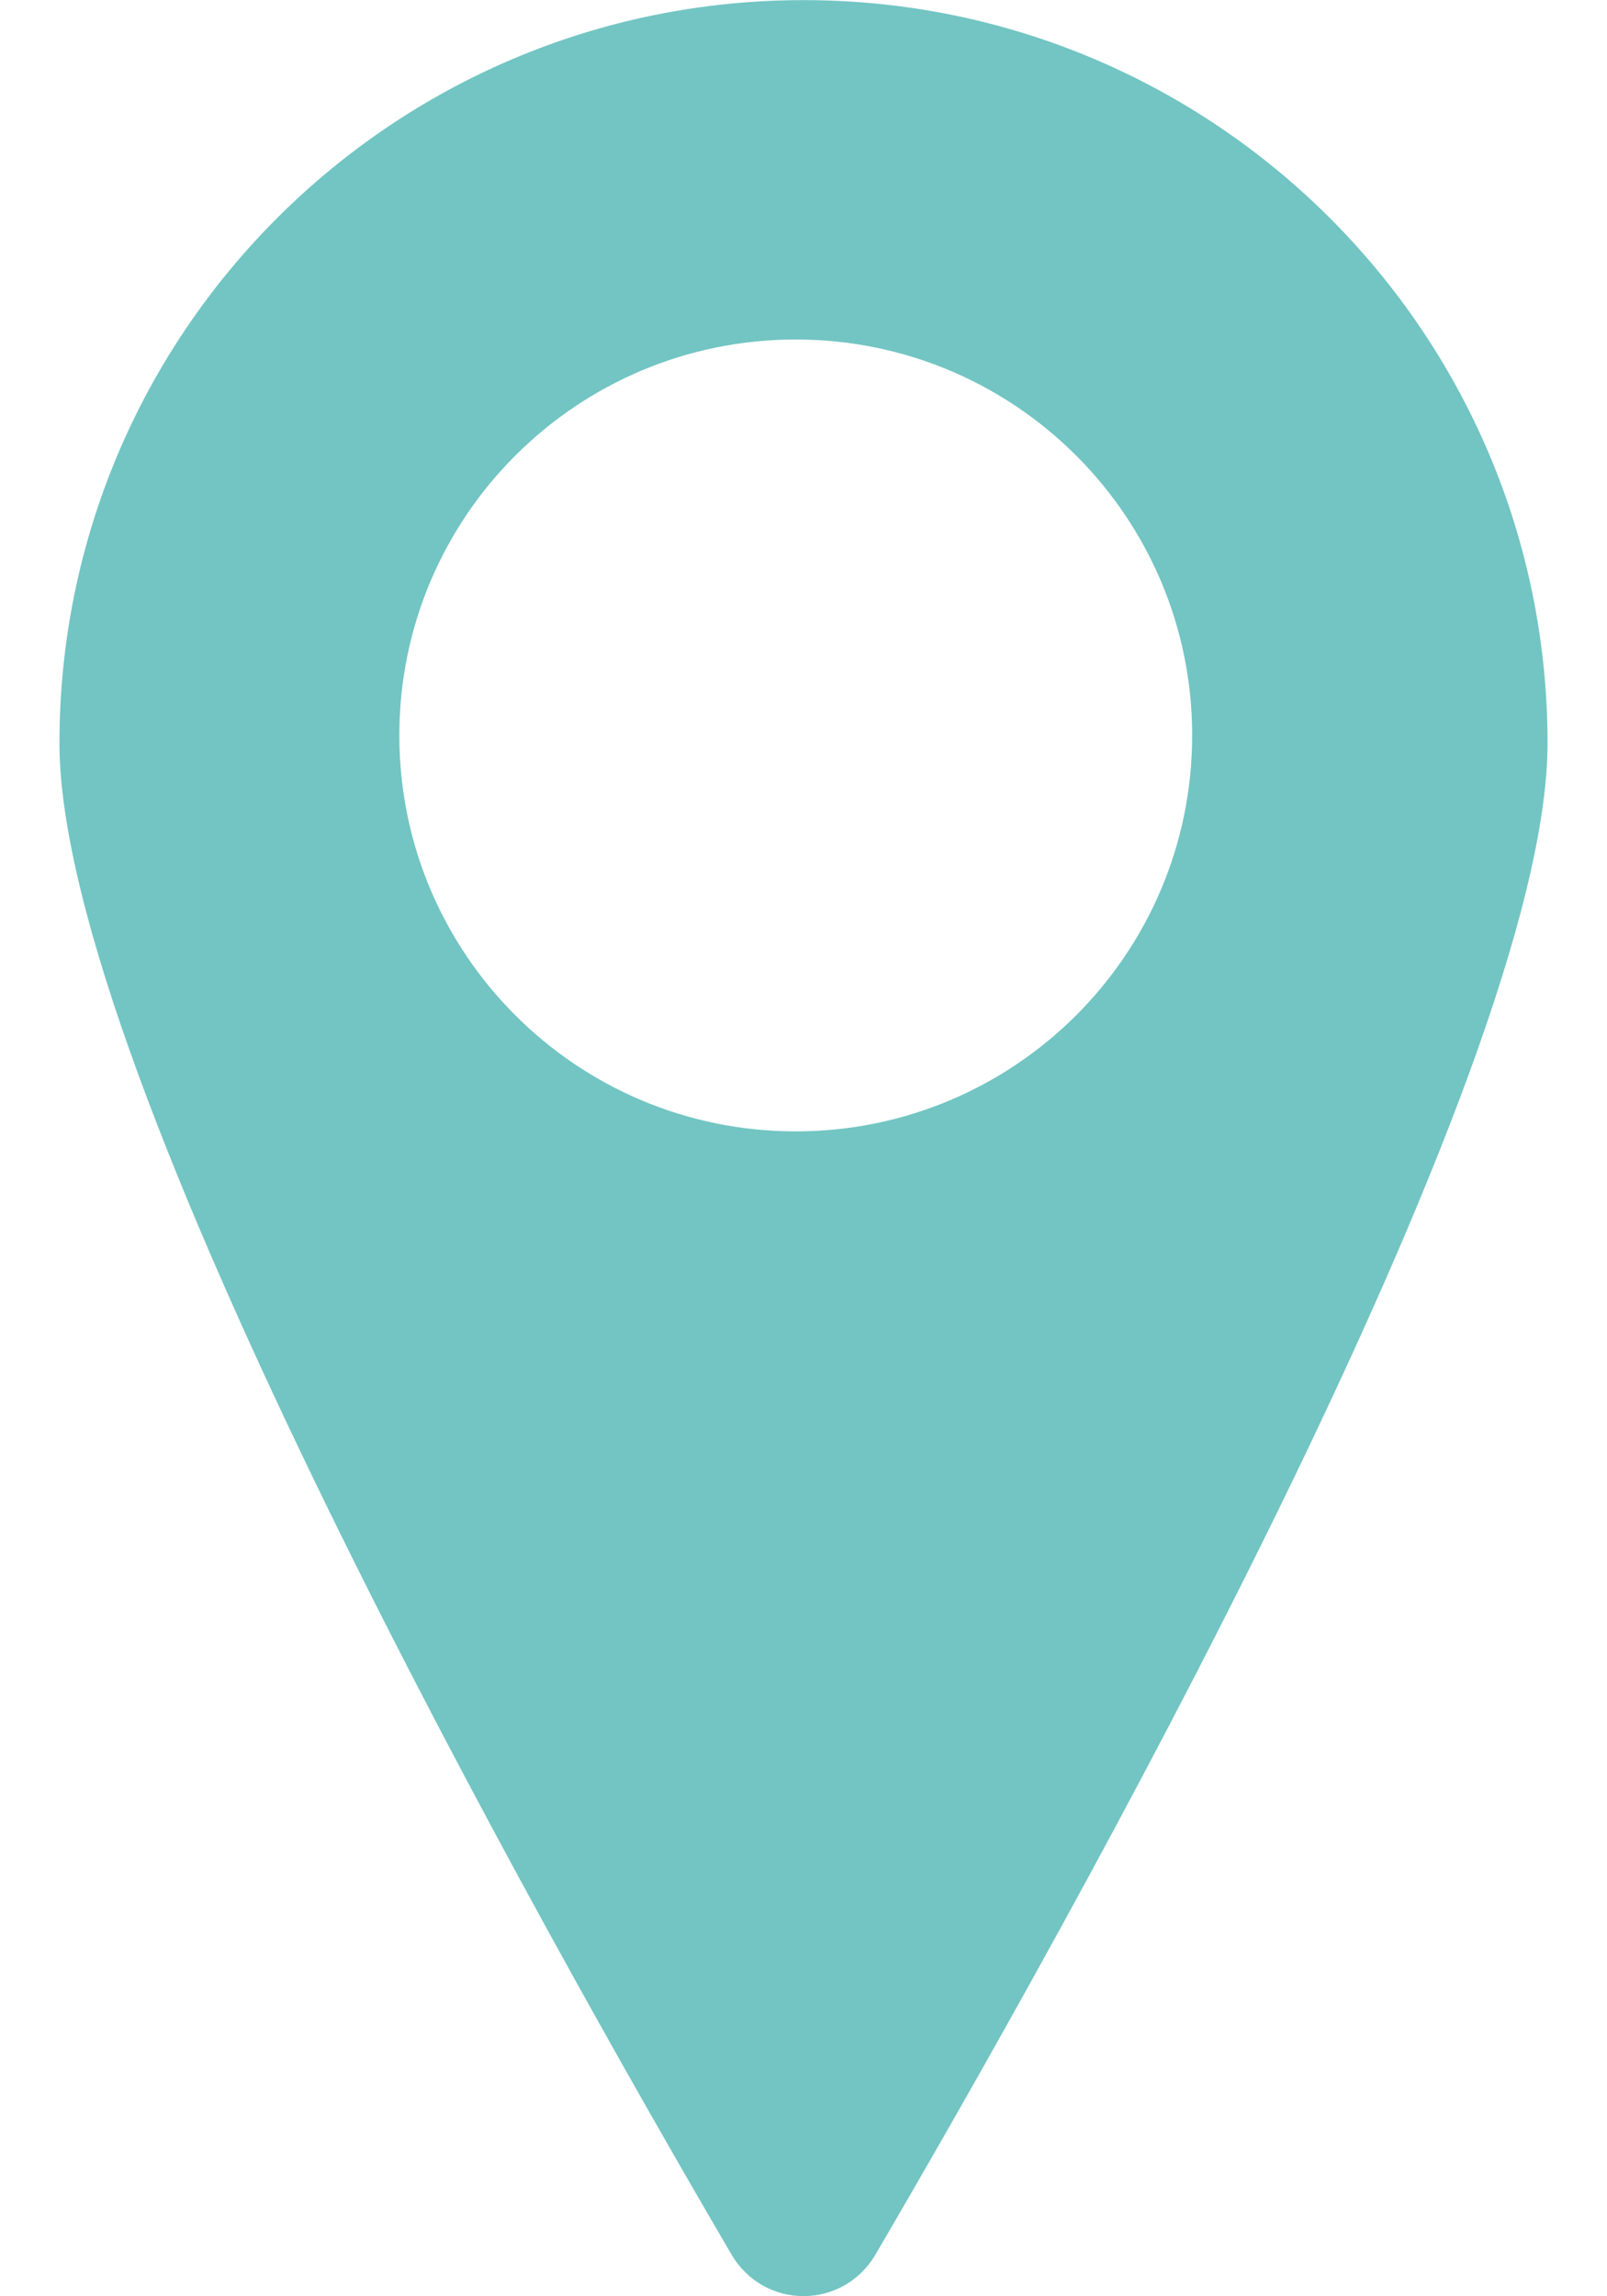 <svg width="14" height="20" viewBox="0 0 14 20" fill="none" xmlns="http://www.w3.org/2000/svg">
<path fill-rule="evenodd" clip-rule="evenodd" d="M0.518 6.473C0.518 2.899 3.42 0.001 7 0.001C10.58 0.001 13.482 2.899 13.482 6.473C13.482 9.359 9.254 16.857 7.628 19.635C7.344 20.12 6.656 20.12 6.372 19.635C4.746 16.857 0.518 9.359 0.518 6.473ZM6.932 9.854C8.84 9.854 10.386 8.31 10.386 6.405C10.386 4.501 8.84 2.957 6.932 2.957C5.025 2.957 3.479 4.501 3.479 6.405C3.479 8.31 5.025 9.854 6.932 9.854Z" fill="#72C5C3"/>
</svg>

